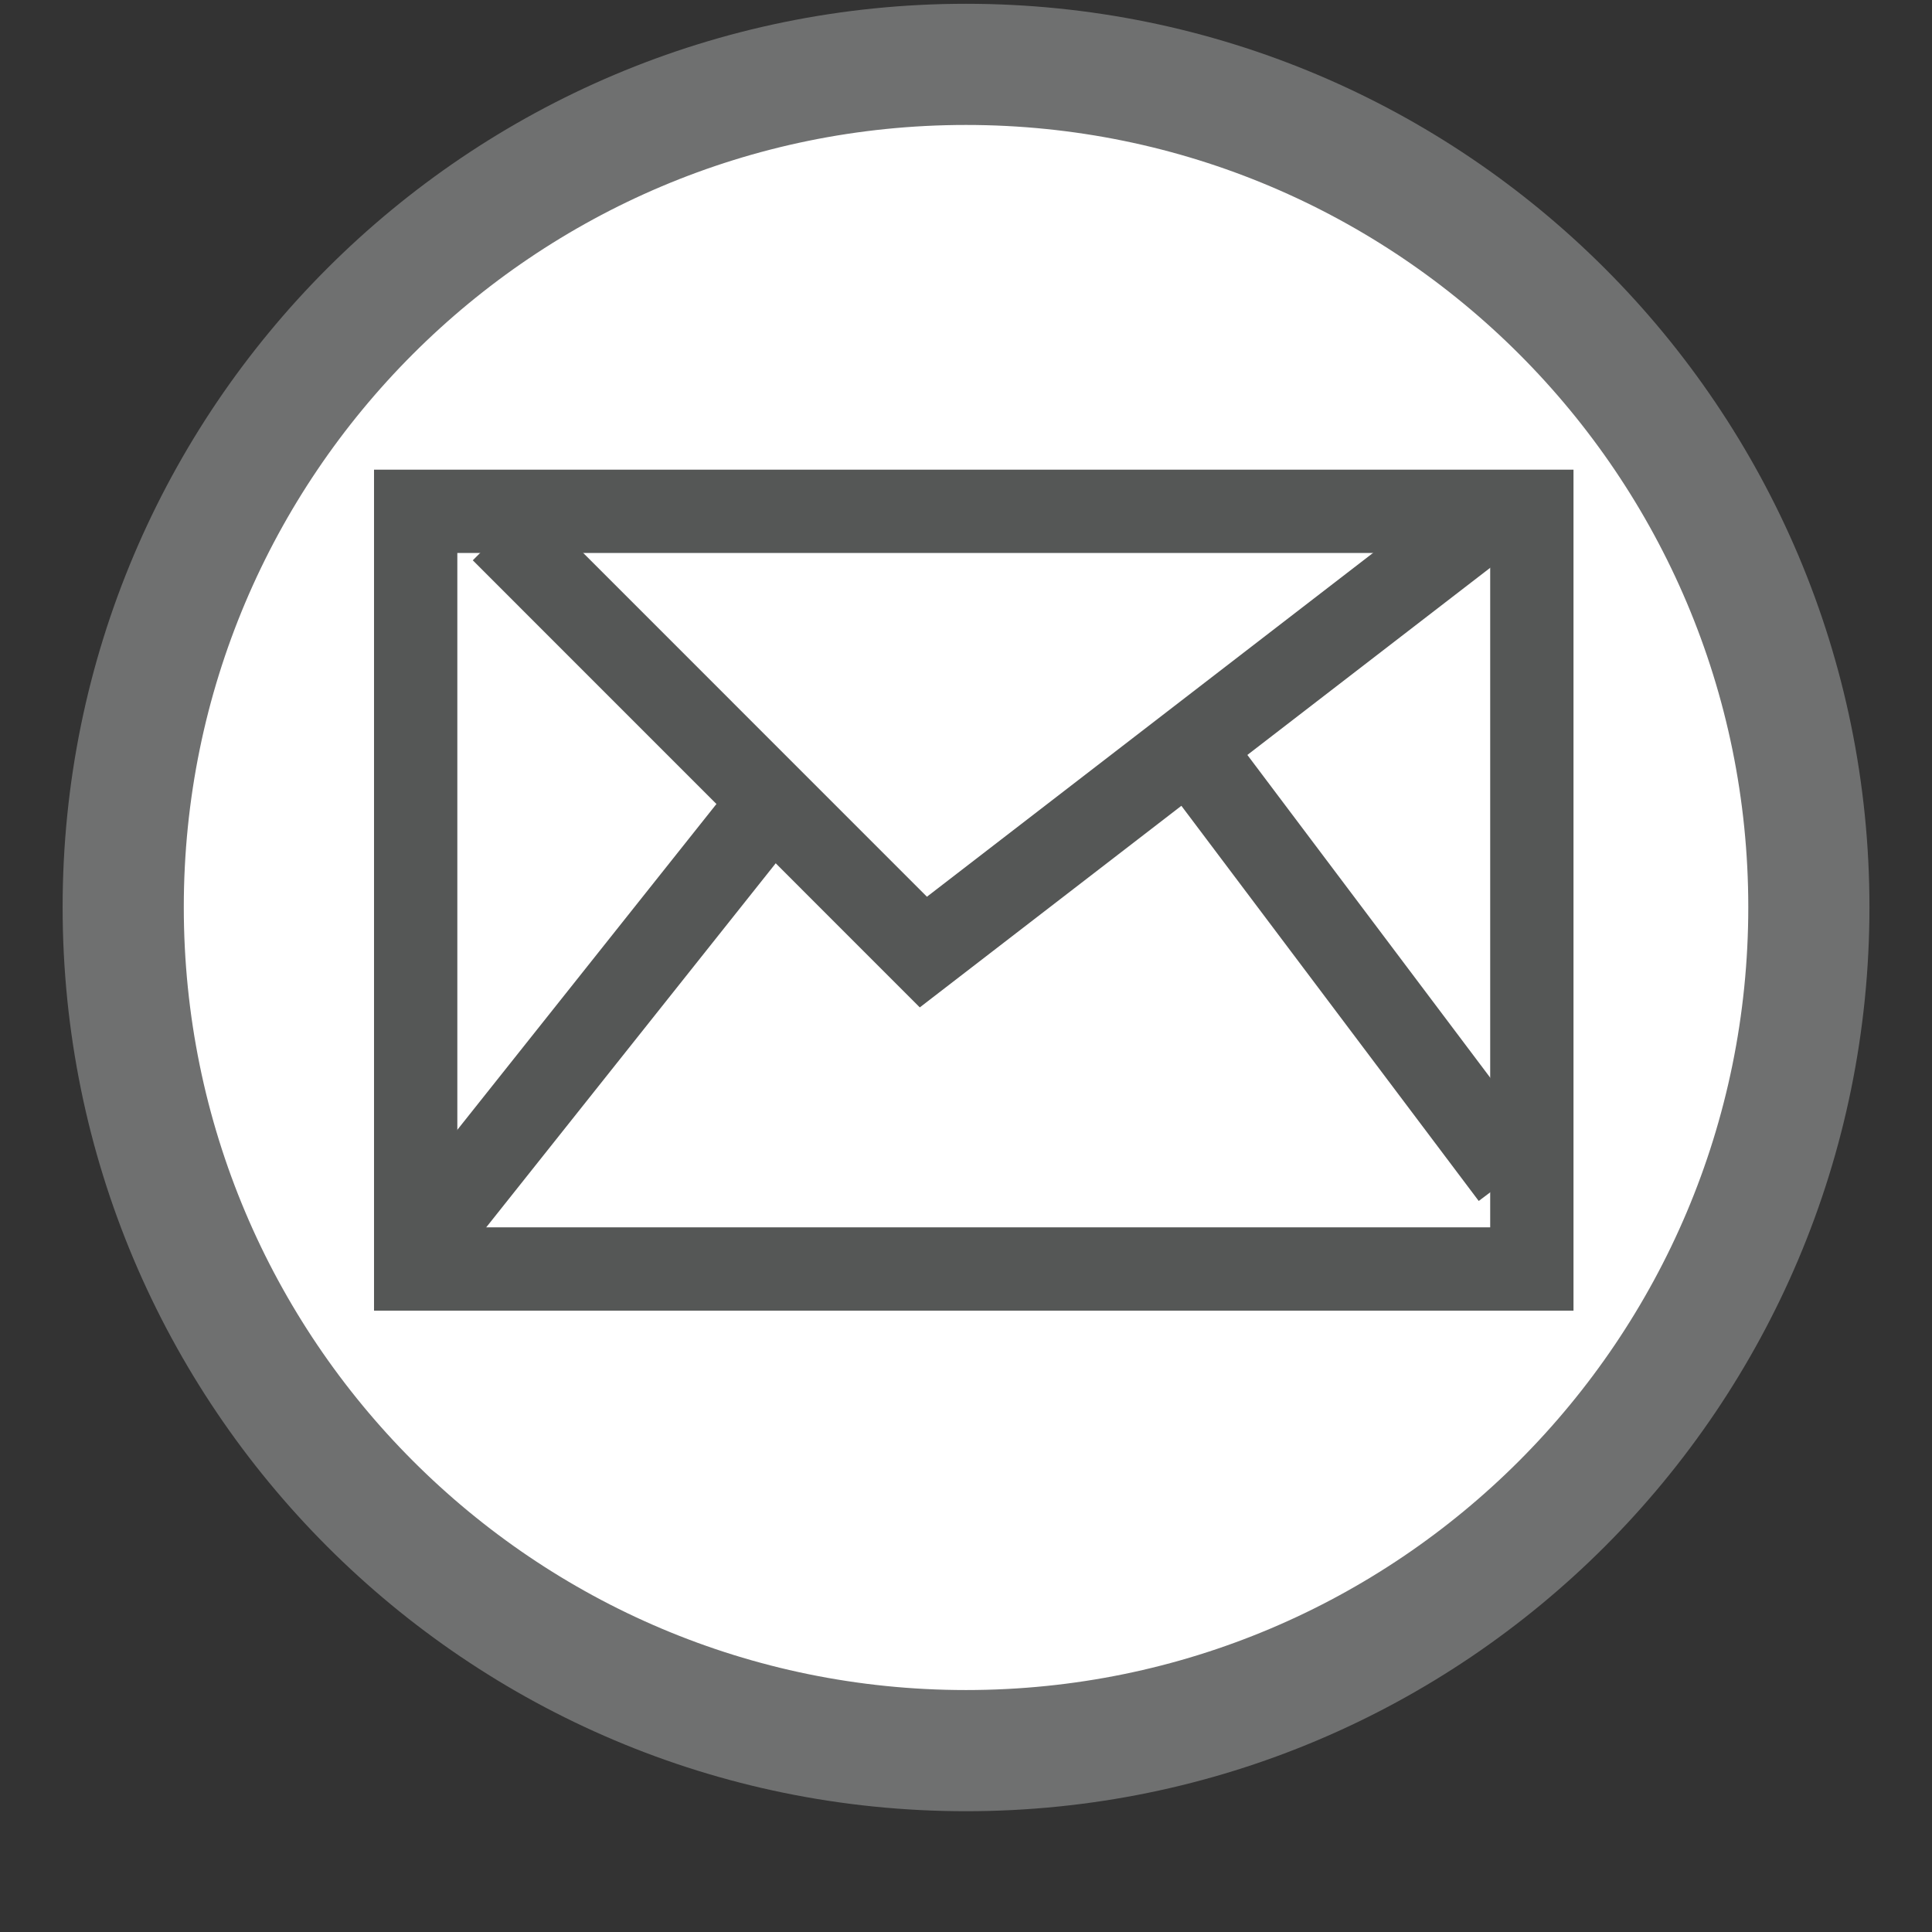 <?xml version="1.0" encoding="utf-8"?>
<!-- Generator: Adobe Illustrator 15.0.2, SVG Export Plug-In . SVG Version: 6.00 Build 0)  -->
<!DOCTYPE svg PUBLIC "-//W3C//DTD SVG 1.1//EN" "http://www.w3.org/Graphics/SVG/1.1/DTD/svg11.dtd">
<svg version="1.1" xmlns="http://www.w3.org/2000/svg" xmlns:xlink="http://www.w3.org/1999/xlink" x="0px" y="0px"
	 width="25.512px" height="25.512px" viewBox="0 0 25.512 25.512" enable-background="new 0 0 25.512 25.512" xml:space="preserve">
<rect x="0" y="0" width="25.512" height="25.512" fill="#333333" stroke="none"/>
<g id="Ebene_3" display="none">
	
		<rect x="-276.625" y="-432.099" display="inline" stroke="#FFFFFF" stroke-width="15.011" stroke-miterlimit="10" width="588.555" height="437.792"/>
</g>
<g id="Ebene_2" display="none">
	<path display="inline" fill="#FFFFFF" stroke="#FFFFFF" stroke-width="15.968" stroke-miterlimit="10" d="M150.946-131.199
		c52.858-76.136,33.984-180.706-42.152-233.563C32.657-417.618-71.913-398.746-124.77-322.61
		c-52.856,76.138-33.984,180.708,42.153,233.562c48.614,33.75,108.817,38.255,159.755,17.284"/>
</g>
<g id="Ebene_4">
</g>
<g id="Ebene_5">
	<g id="Ebene_6">
		<path fill="#FFFFFF" stroke="#6F7070" stroke-width="1.6" stroke-miterlimit="10" d="M23.886,11.979
			c0,6.155-4.983,11.138-11.13,11.138S1.627,18.134,1.627,11.979C1.627,5.833,6.61,0.85,12.756,0.85S23.886,5.833,23.886,11.979z"/>
	</g>
</g>
<g id="Ebene_1">
</g>
<g id="Ebene_7">
	<path fill-rule="evenodd" clip-rule="evenodd" fill="none" stroke="#E00050" stroke-width="2" stroke-miterlimit="10" d="
		M20.331,18.022"/>
	<g>
		
			<rect x="5.489" y="6.752" fill-rule="evenodd" clip-rule="evenodd" fill="none" stroke="#555756" stroke-width="1.1" stroke-miterlimit="10" width="14.739" height="10.005"/>
		
			<polyline fill-rule="evenodd" clip-rule="evenodd" fill="none" stroke="#555756" stroke-width="1.1" stroke-miterlimit="10" points="
			6.632,7.01 12.193,12.572 19.528,6.919 		"/>
		
			<line fill-rule="evenodd" clip-rule="evenodd" fill="none" stroke="#555756" stroke-width="1.1" stroke-miterlimit="10" x1="5.756" y1="16.159" x2="9.957" y2="10.876"/>
		
			<line fill-rule="evenodd" clip-rule="evenodd" fill="none" stroke="#555756" stroke-width="1.1" stroke-miterlimit="10" x1="15.92" y1="10.151" x2="19.966" y2="15.528"/>
	</g>
</g>
</svg>
